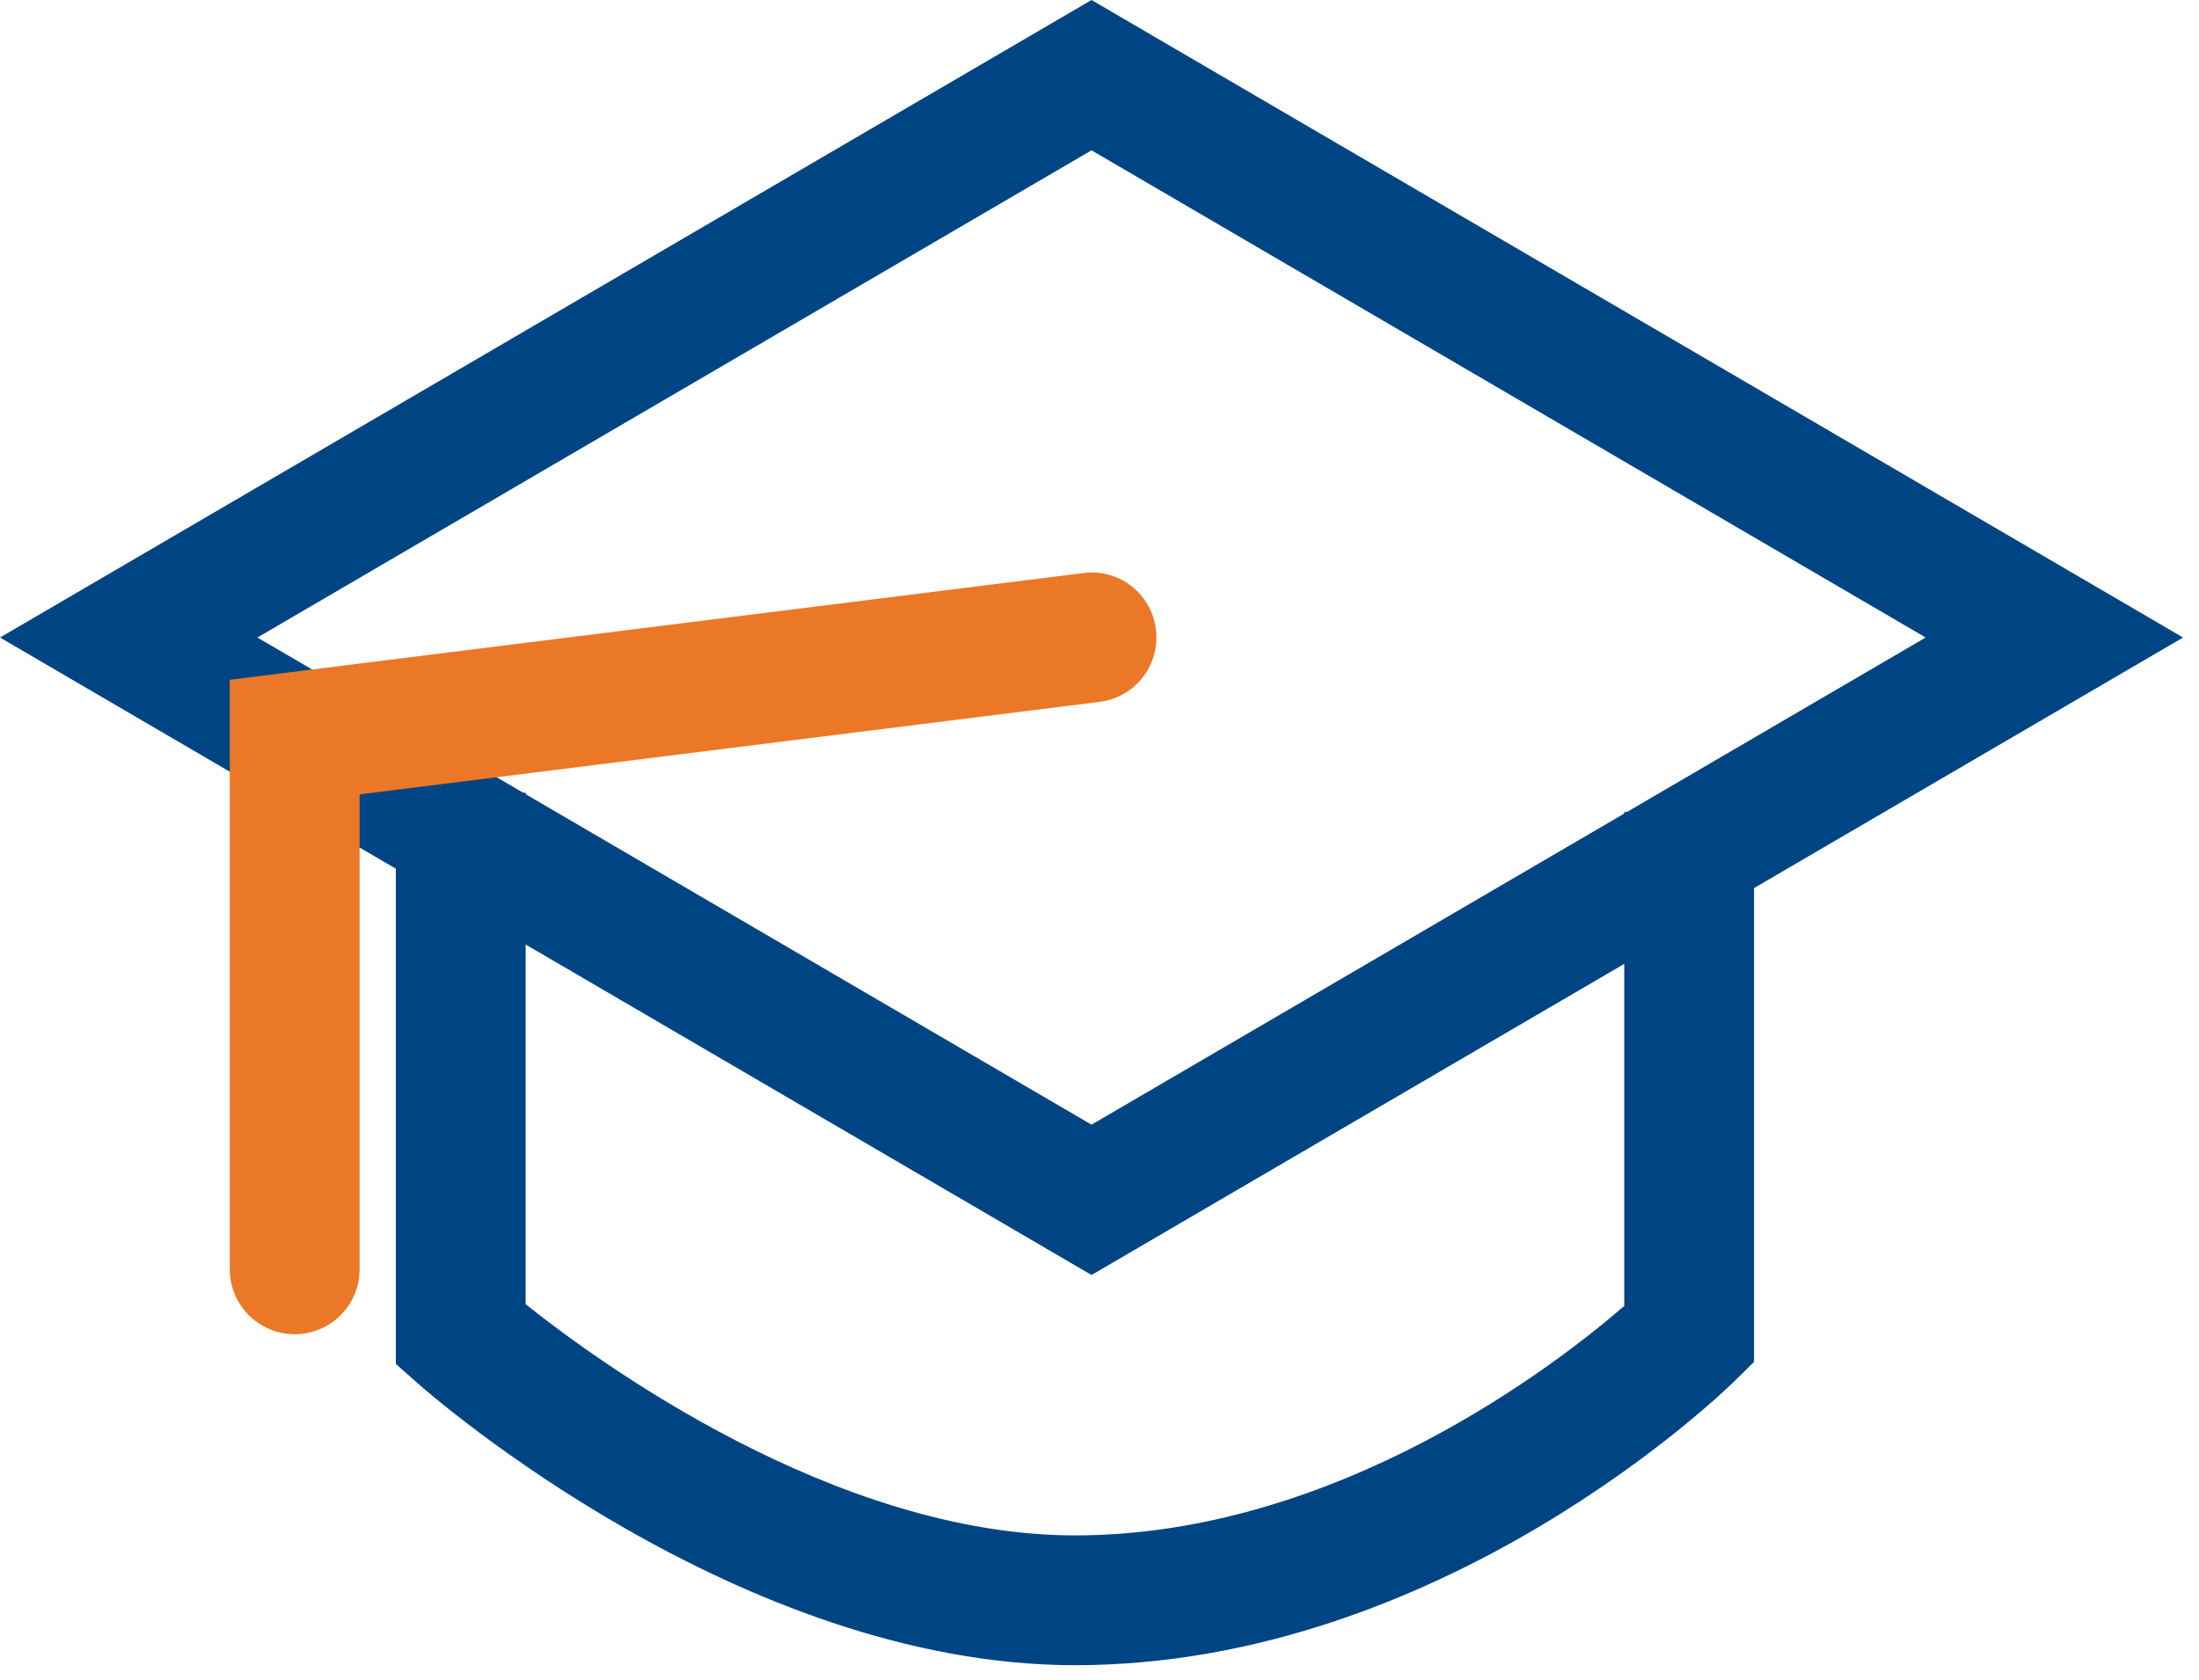 <?xml version="1.0" encoding="UTF-8"?>
<svg width="72px" height="55px" viewBox="0 0 72 55" version="1.1" xmlns="http://www.w3.org/2000/svg" xmlns:xlink="http://www.w3.org/1999/xlink">
    <!-- Generator: sketchtool 53.2 (72643) - https://sketchapp.com -->
    <title>638ACCC8-7F9E-4508-92FC-7DEE5B02D37A</title>
    <desc>Created with sketchtool.</desc>
    <g id="Page-1" stroke="none" stroke-width="1" fill="none" fill-rule="evenodd">
        <g id="AWS-Cloud-Services" transform="translate(-1140, -4089)">
            <g id="Group-13" transform="translate(120, 3832)">
                <g id="Group-21" transform="translate(0, 198)">
                    <g id="Group-5" transform="translate(980, 0)">
                        <g id="icon-1-5" transform="translate(40, 59)">
                            <g id="Group-7">
                                <path d="M35.739,-0 L0,20.874 L35.739,41.747 L71.479,20.874 L35.739,-0 Z M8.428,20.874 L35.739,4.922 L63.05,20.874 L35.739,36.825 L8.428,20.874 Z" id="Fill-1" fill="#004583"></path>
                                <g id="Group-6" transform="translate(7, 18.523)">
                                    <path d="M28.195,36 C17.216,36 7.1,27.146 6.675,26.769 L5.96,26.135 L5.96,7.429 L10.21,7.429 L10.21,24.18 C12.561,26.056 20.346,31.75 28.195,31.75 C36.811,31.75 44.049,26.085 46.181,24.237 L46.181,8.064 L50.431,8.064 L50.431,26.068 L49.798,26.692 C49.412,27.072 40.21,36 28.195,36" id="Fill-2" fill="#004583"></path>
                                    <path d="M2.649,25.163 C1.475,25.163 0.524,24.212 0.524,23.038 L0.524,3.735 L28.475,0.241 C29.648,0.085 30.703,0.921 30.847,2.086 C30.993,3.251 30.167,4.312 29.003,4.458 L4.774,7.487 L4.774,23.038 C4.774,24.212 3.823,25.163 2.649,25.163" id="Fill-4" fill="#EA7826"></path>
                                </g>
                            </g>
                        </g>
                    </g>
                </g>
            </g>
        </g>
    </g>
</svg>